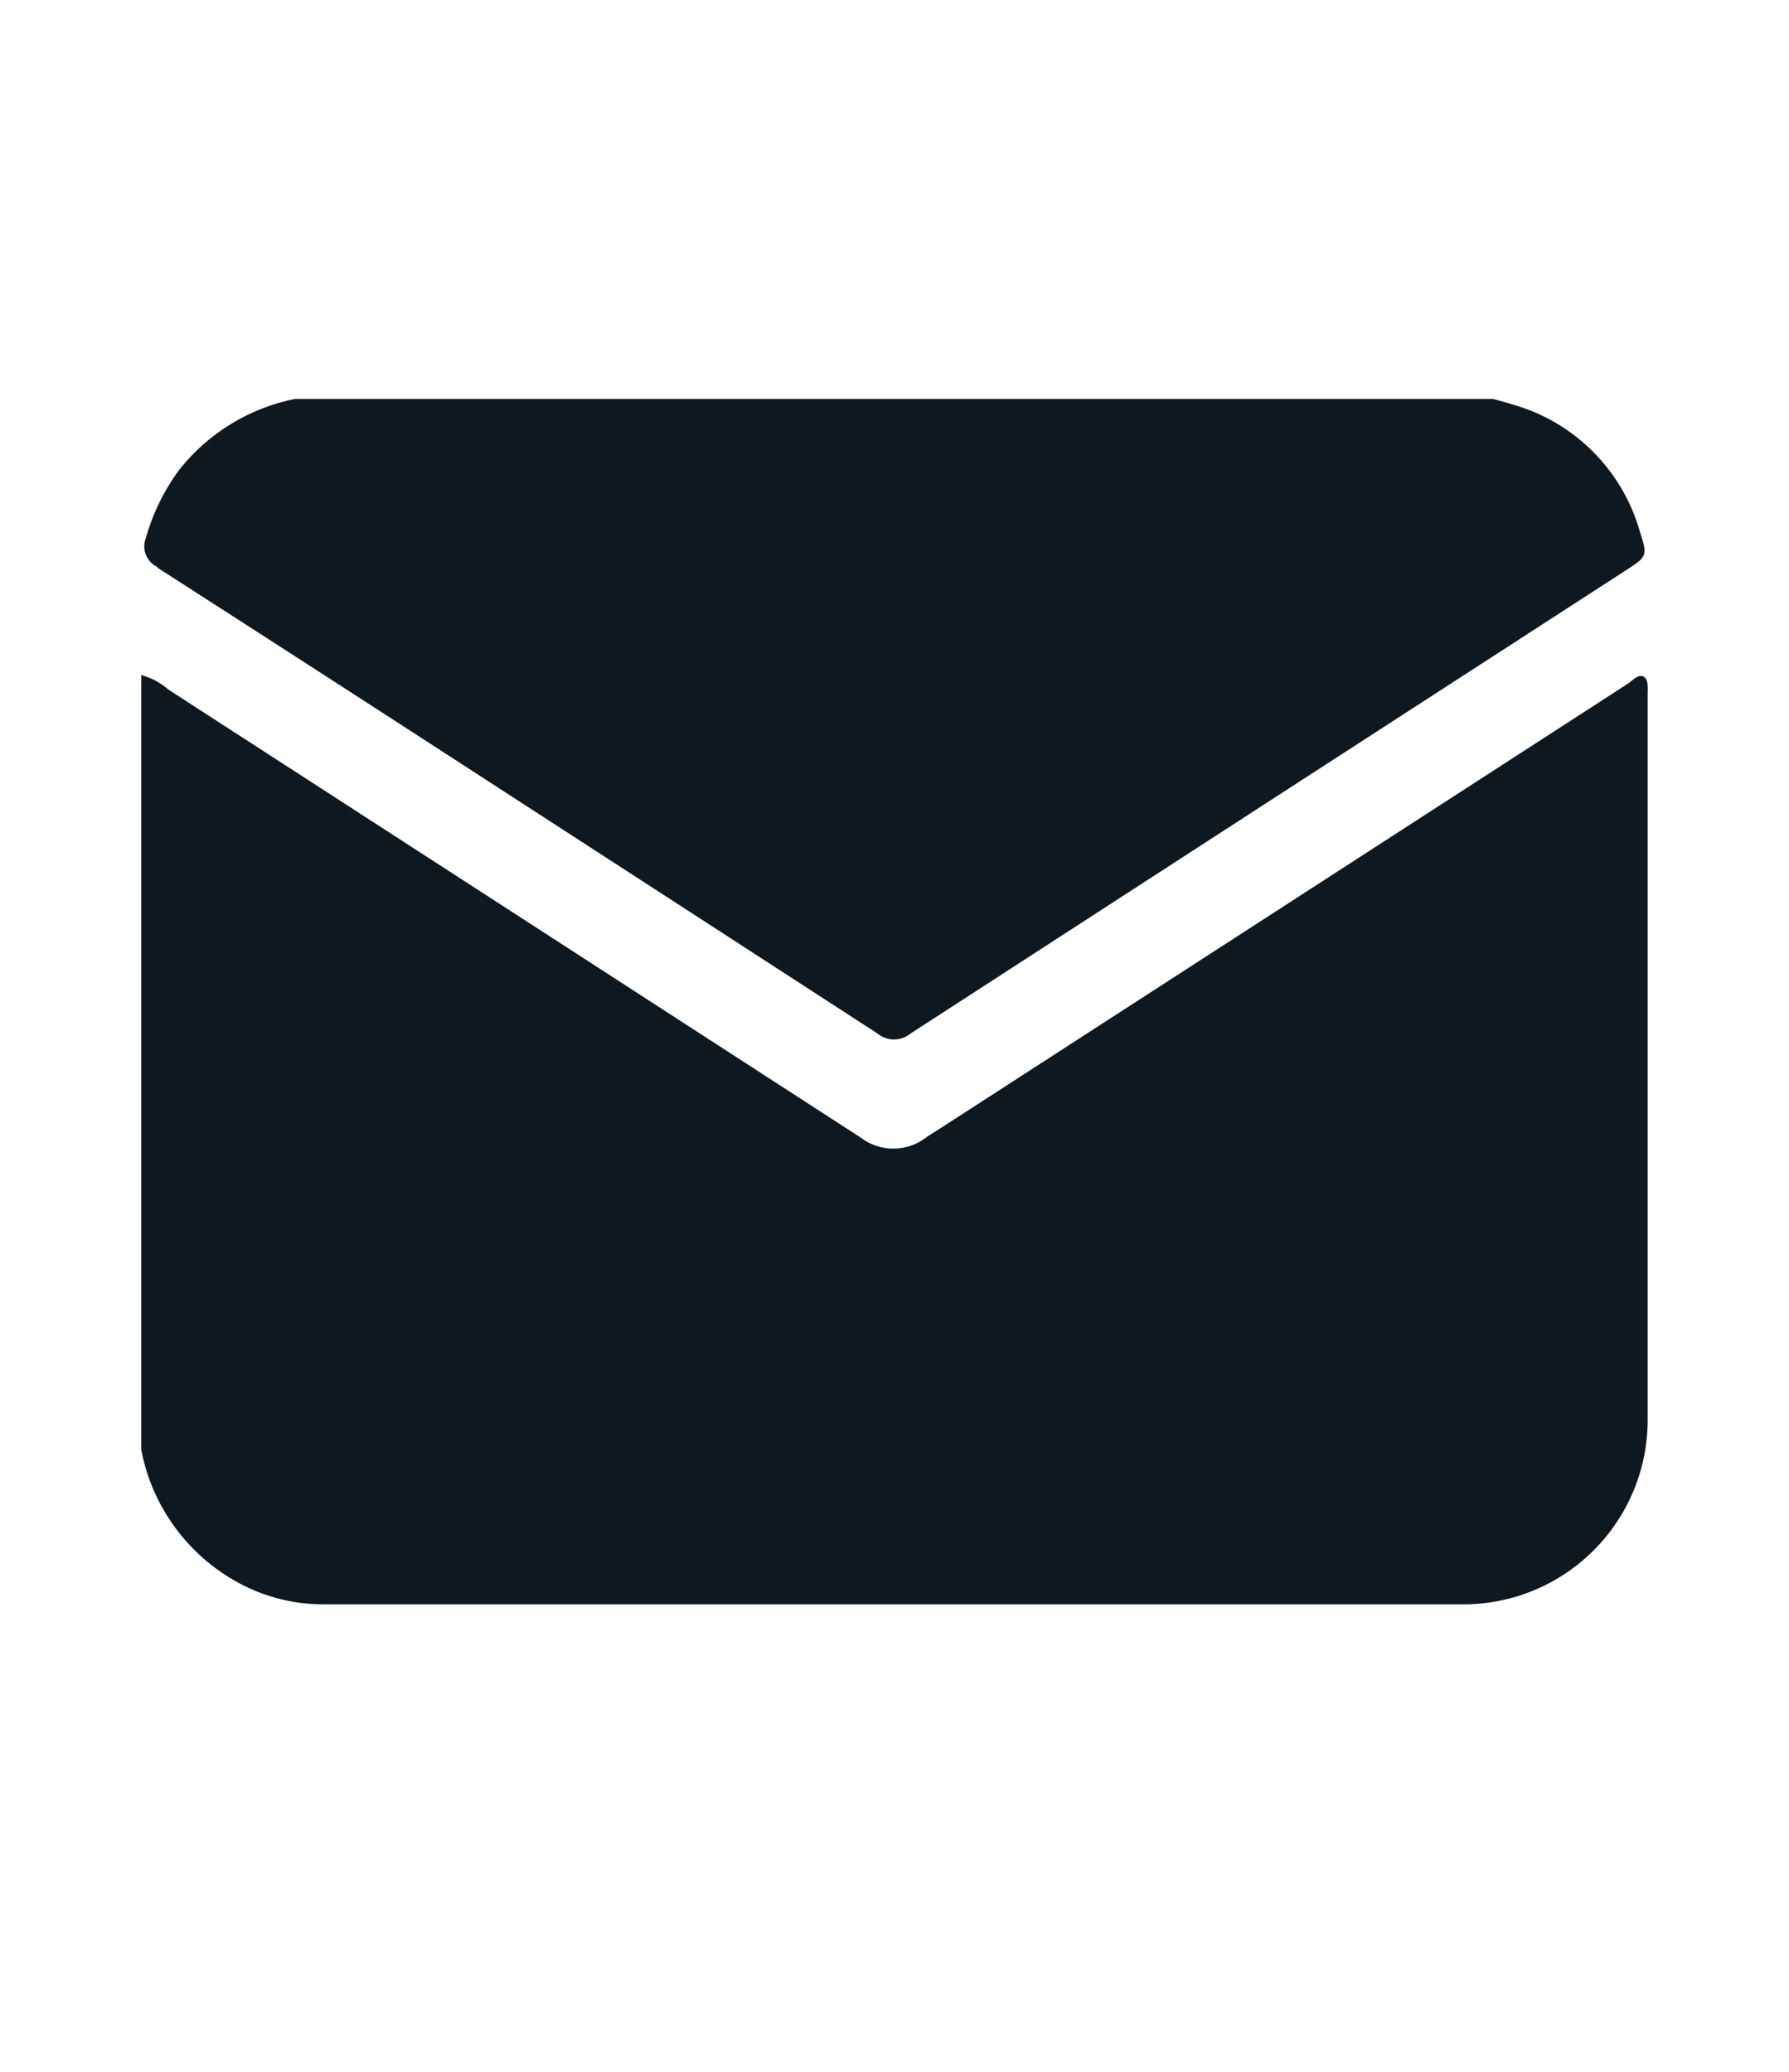 <svg width="19" height="22" viewBox="0 0 19 22" fill="none" xmlns="http://www.w3.org/2000/svg">
<path d="M17.499 7.375C17.499 9.943 17.499 12.512 17.499 15.083C17.498 15.6 17.292 16.095 16.927 16.461C16.562 16.827 16.068 17.034 15.551 17.036C11.511 17.036 7.471 17.036 3.43 17.036C3.095 17.036 2.766 16.946 2.477 16.776C2.225 16.629 2.006 16.429 1.838 16.19C1.669 15.952 1.554 15.679 1.5 15.392V7.168C1.607 7.197 1.706 7.25 1.789 7.323C4.239 8.907 6.69 10.493 9.14 12.079C9.24 12.156 9.362 12.197 9.488 12.197C9.613 12.197 9.736 12.156 9.835 12.079C9.895 12.038 9.957 12.001 10.017 11.962C12.44 10.395 14.863 8.828 17.287 7.261C17.34 7.226 17.397 7.156 17.454 7.184C17.511 7.213 17.499 7.306 17.499 7.375ZM1.672 6.028C2.932 6.837 4.19 7.65 5.448 8.466C6.738 9.302 8.029 10.137 9.317 10.973C9.367 11.015 9.43 11.038 9.495 11.038C9.56 11.038 9.623 11.015 9.673 10.973C12.202 9.334 14.731 7.697 17.26 6.061C17.497 5.908 17.501 5.906 17.412 5.632C17.32 5.313 17.147 5.023 16.911 4.789C16.675 4.555 16.384 4.385 16.064 4.295C15.995 4.273 15.925 4.256 15.857 4.236H3.132C2.649 4.333 2.215 4.598 1.908 4.983C1.745 5.202 1.624 5.448 1.55 5.71C1.527 5.768 1.526 5.832 1.549 5.89C1.572 5.948 1.616 5.995 1.672 6.021V6.028Z" fill="#0D1821"/>
</svg>
